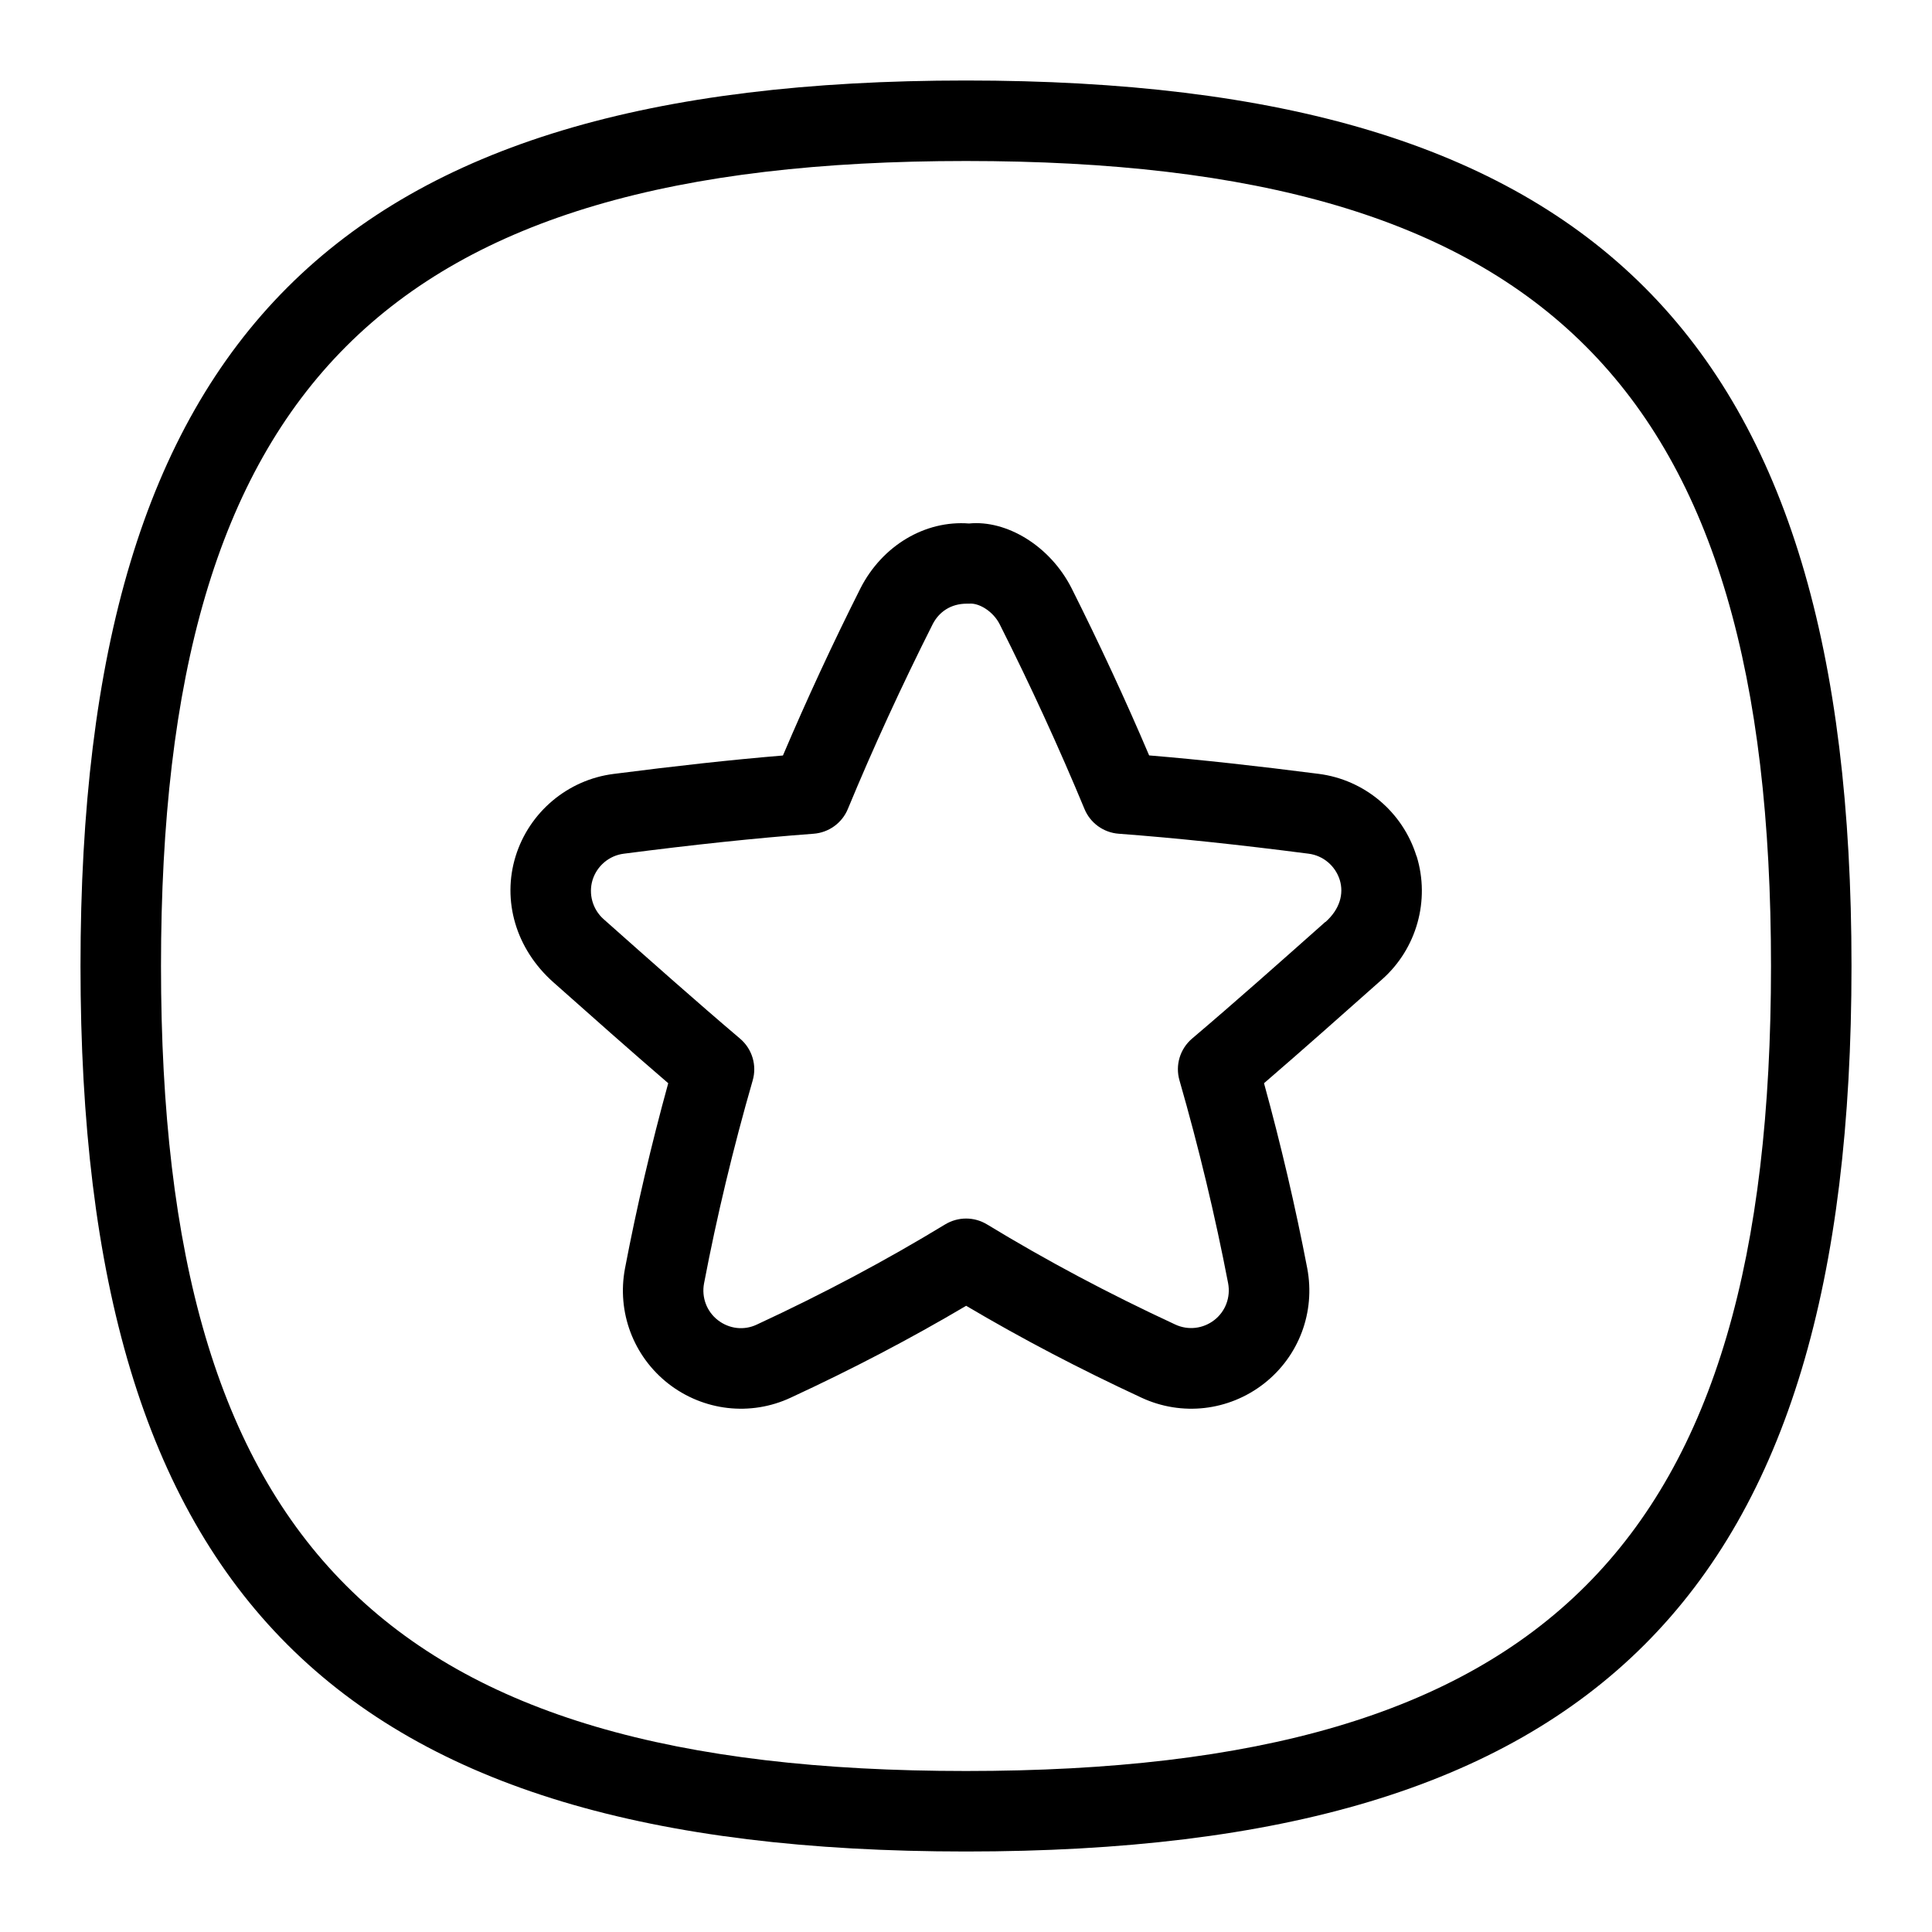 <svg id="Layer_1" viewBox="0 0 24 24" xmlns="http://www.w3.org/2000/svg" data-name="Layer 1"><path d="m12 1c-7.813 0-11 3.187-11 11s3.187 11 11 11 11-3.187 11-11-3.187-11-11-11zm0 21c-7.196 0-10-2.804-10-10s2.804-10 10-10 10 2.804 10 10-2.804 10-10 10zm5.596-11.365c-.17-.549-.647-.95-1.216-1.022-.765-.098-1.455-.175-2.105-.229-.293-.689-.617-1.386-.964-2.078-.269-.529-.81-.849-1.273-.803-.546-.042-1.078.274-1.349.805-.347.69-.67 1.388-.963 2.077-.65.054-1.341.131-2.104.229-.569.072-1.047.474-1.217 1.023-.169.548 0 1.148.469 1.565.485.431.956.849 1.427 1.254-.211.767-.392 1.539-.537 2.3-.103.543.104 1.092.538 1.432.438.341 1.023.407 1.521.174.771-.357 1.485-.731 2.179-1.141.693.41 1.408.784 2.177 1.141.5.233 1.084.167 1.522-.174.435-.34.641-.888.538-1.433-.146-.76-.326-1.532-.537-2.299.472-.406.947-.829 1.468-1.291.429-.381.597-.981.428-1.529zm-1.133.818c-.563.5-1.107.984-1.655 1.449-.149.127-.211.33-.156.519.241.839.444 1.687.604 2.519.033.174-.032.35-.171.458-.14.109-.326.13-.485.056-.832-.386-1.597-.793-2.339-1.244-.16-.097-.359-.097-.52 0-.742.451-1.507.858-2.341 1.245-.159.075-.343.053-.483-.056-.139-.108-.204-.284-.171-.457.159-.833.362-1.681.604-2.52.055-.189-.007-.392-.156-.519-.548-.465-1.092-.949-1.696-1.485-.137-.122-.19-.313-.137-.487.055-.175.206-.303.388-.326.866-.112 1.636-.194 2.358-.248.188-.014.353-.133.425-.307.314-.759.669-1.531 1.052-2.292.078-.155.225-.259.426-.259h.029c.121-.012.299.095.38.257.384.763.738 1.535 1.053 2.294.072.174.236.293.425.307.723.054 1.492.136 2.359.248.181.023.332.151.387.326.053.174 0 .365-.178.523z"/></svg>